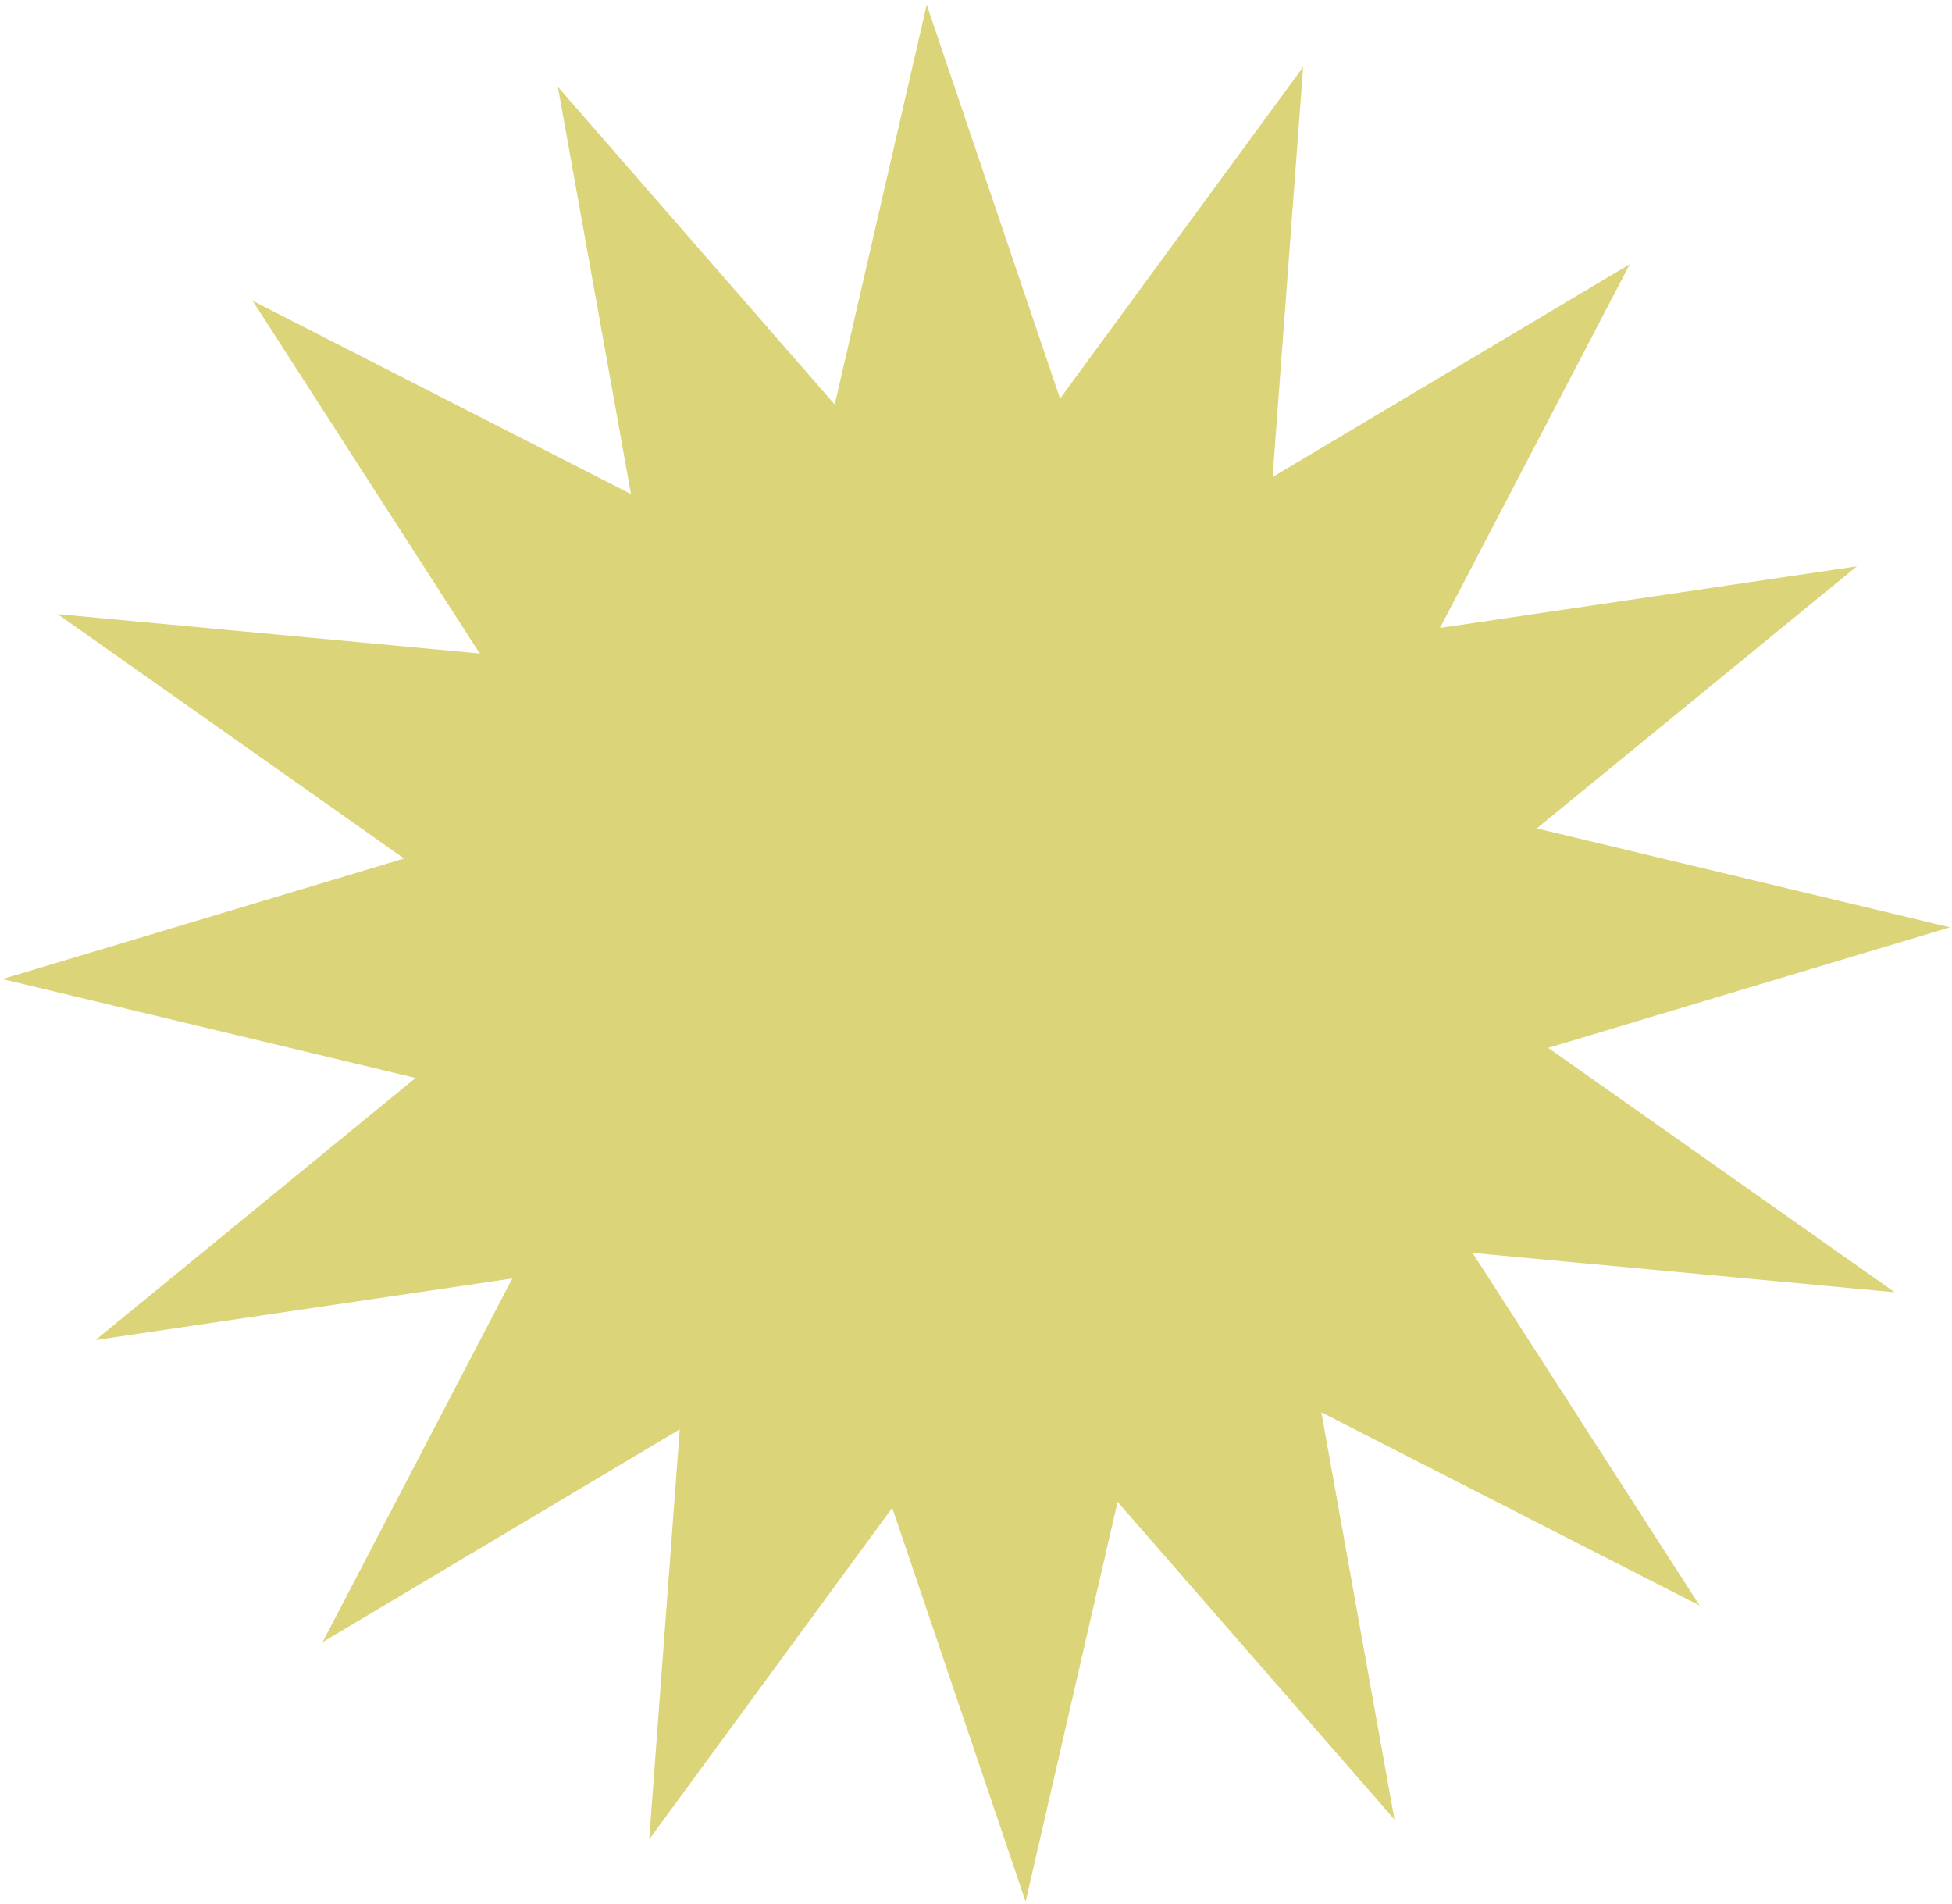 <svg xmlns="http://www.w3.org/2000/svg" fill="none" viewBox="0 0 323 315" height="315" width="323">
<path fill="#DBD478" d="M215.629 11.091L210.576 78.917L269.675 43.715L238.276 103.888L307.256 93.692L254.292 137.05L322.652 153.411L256.184 173.354L313.517 213.782L243.666 207.274L281.244 265.614L218.643 233.646L230.744 301.016L184.925 248.454L169.708 314.598L147.645 249.444L107.425 304.292L112.477 236.466L53.379 271.668L84.778 211.495L15.798 221.691L68.762 178.333L0.402 161.972L66.87 142.029L9.537 101.6L79.388 108.109L41.81 49.769L104.411 81.737L92.309 14.367L138.129 66.929L153.346 0.785L175.409 65.939L215.629 11.091Z"></path>
</svg>
